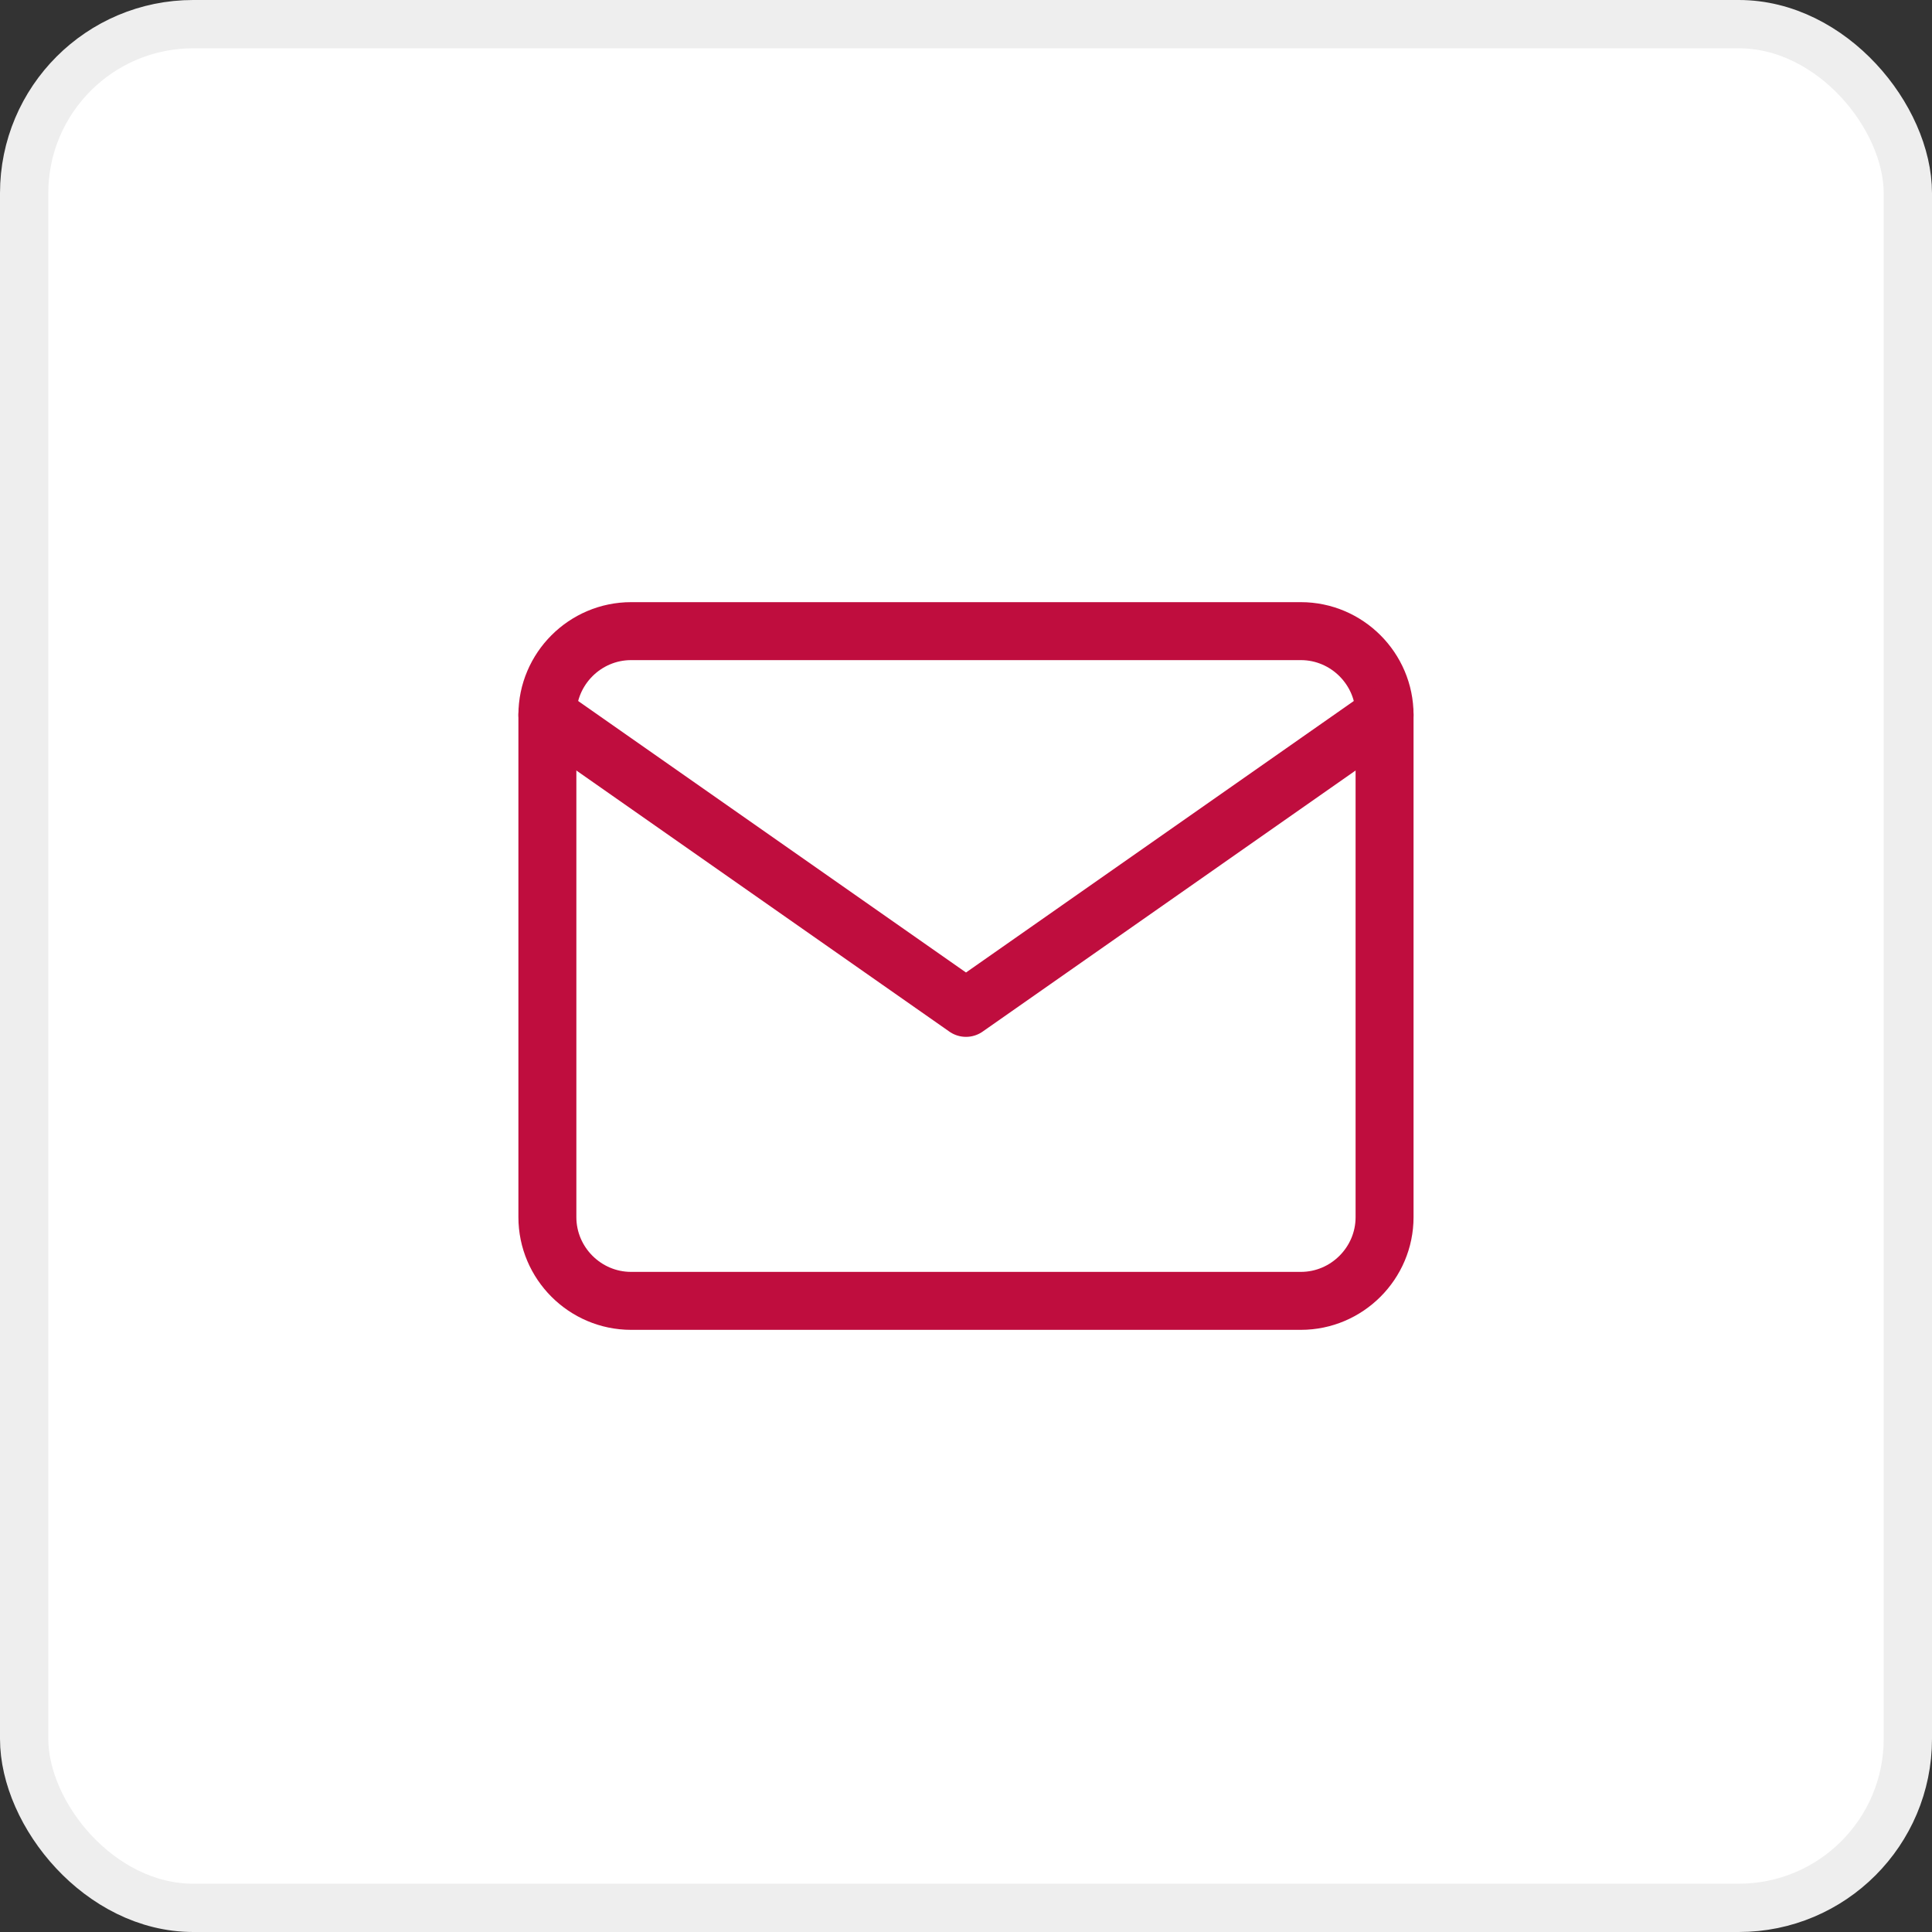 <svg width="40" height="40" viewBox="0 0 40 40" fill="none" xmlns="http://www.w3.org/2000/svg">
<rect x="0" y="0" width="40" height="40" fill="#333333" stroke="none"/>
<rect x="0.5" y="0.5" width="39" height="39" rx="3.5" fill="white" stroke="#EEEEEE"/>
<path d="M13.066 13.067H26.933C27.886 13.067 28.666 13.847 28.666 14.8V25.2C28.666 26.153 27.886 26.933 26.933 26.933H13.066C12.113 26.933 11.333 26.153 11.333 25.2V14.8C11.333 13.847 12.113 13.067 13.066 13.067Z" stroke="#BF0D3E" stroke-width="1.2" stroke-linecap="round" stroke-linejoin="round"/>
<path d="M28.666 14.8L20 20.867L11.333 14.8" stroke="#BF0D3E" stroke-width="1.2" stroke-linecap="round" stroke-linejoin="round"/>
</svg>
